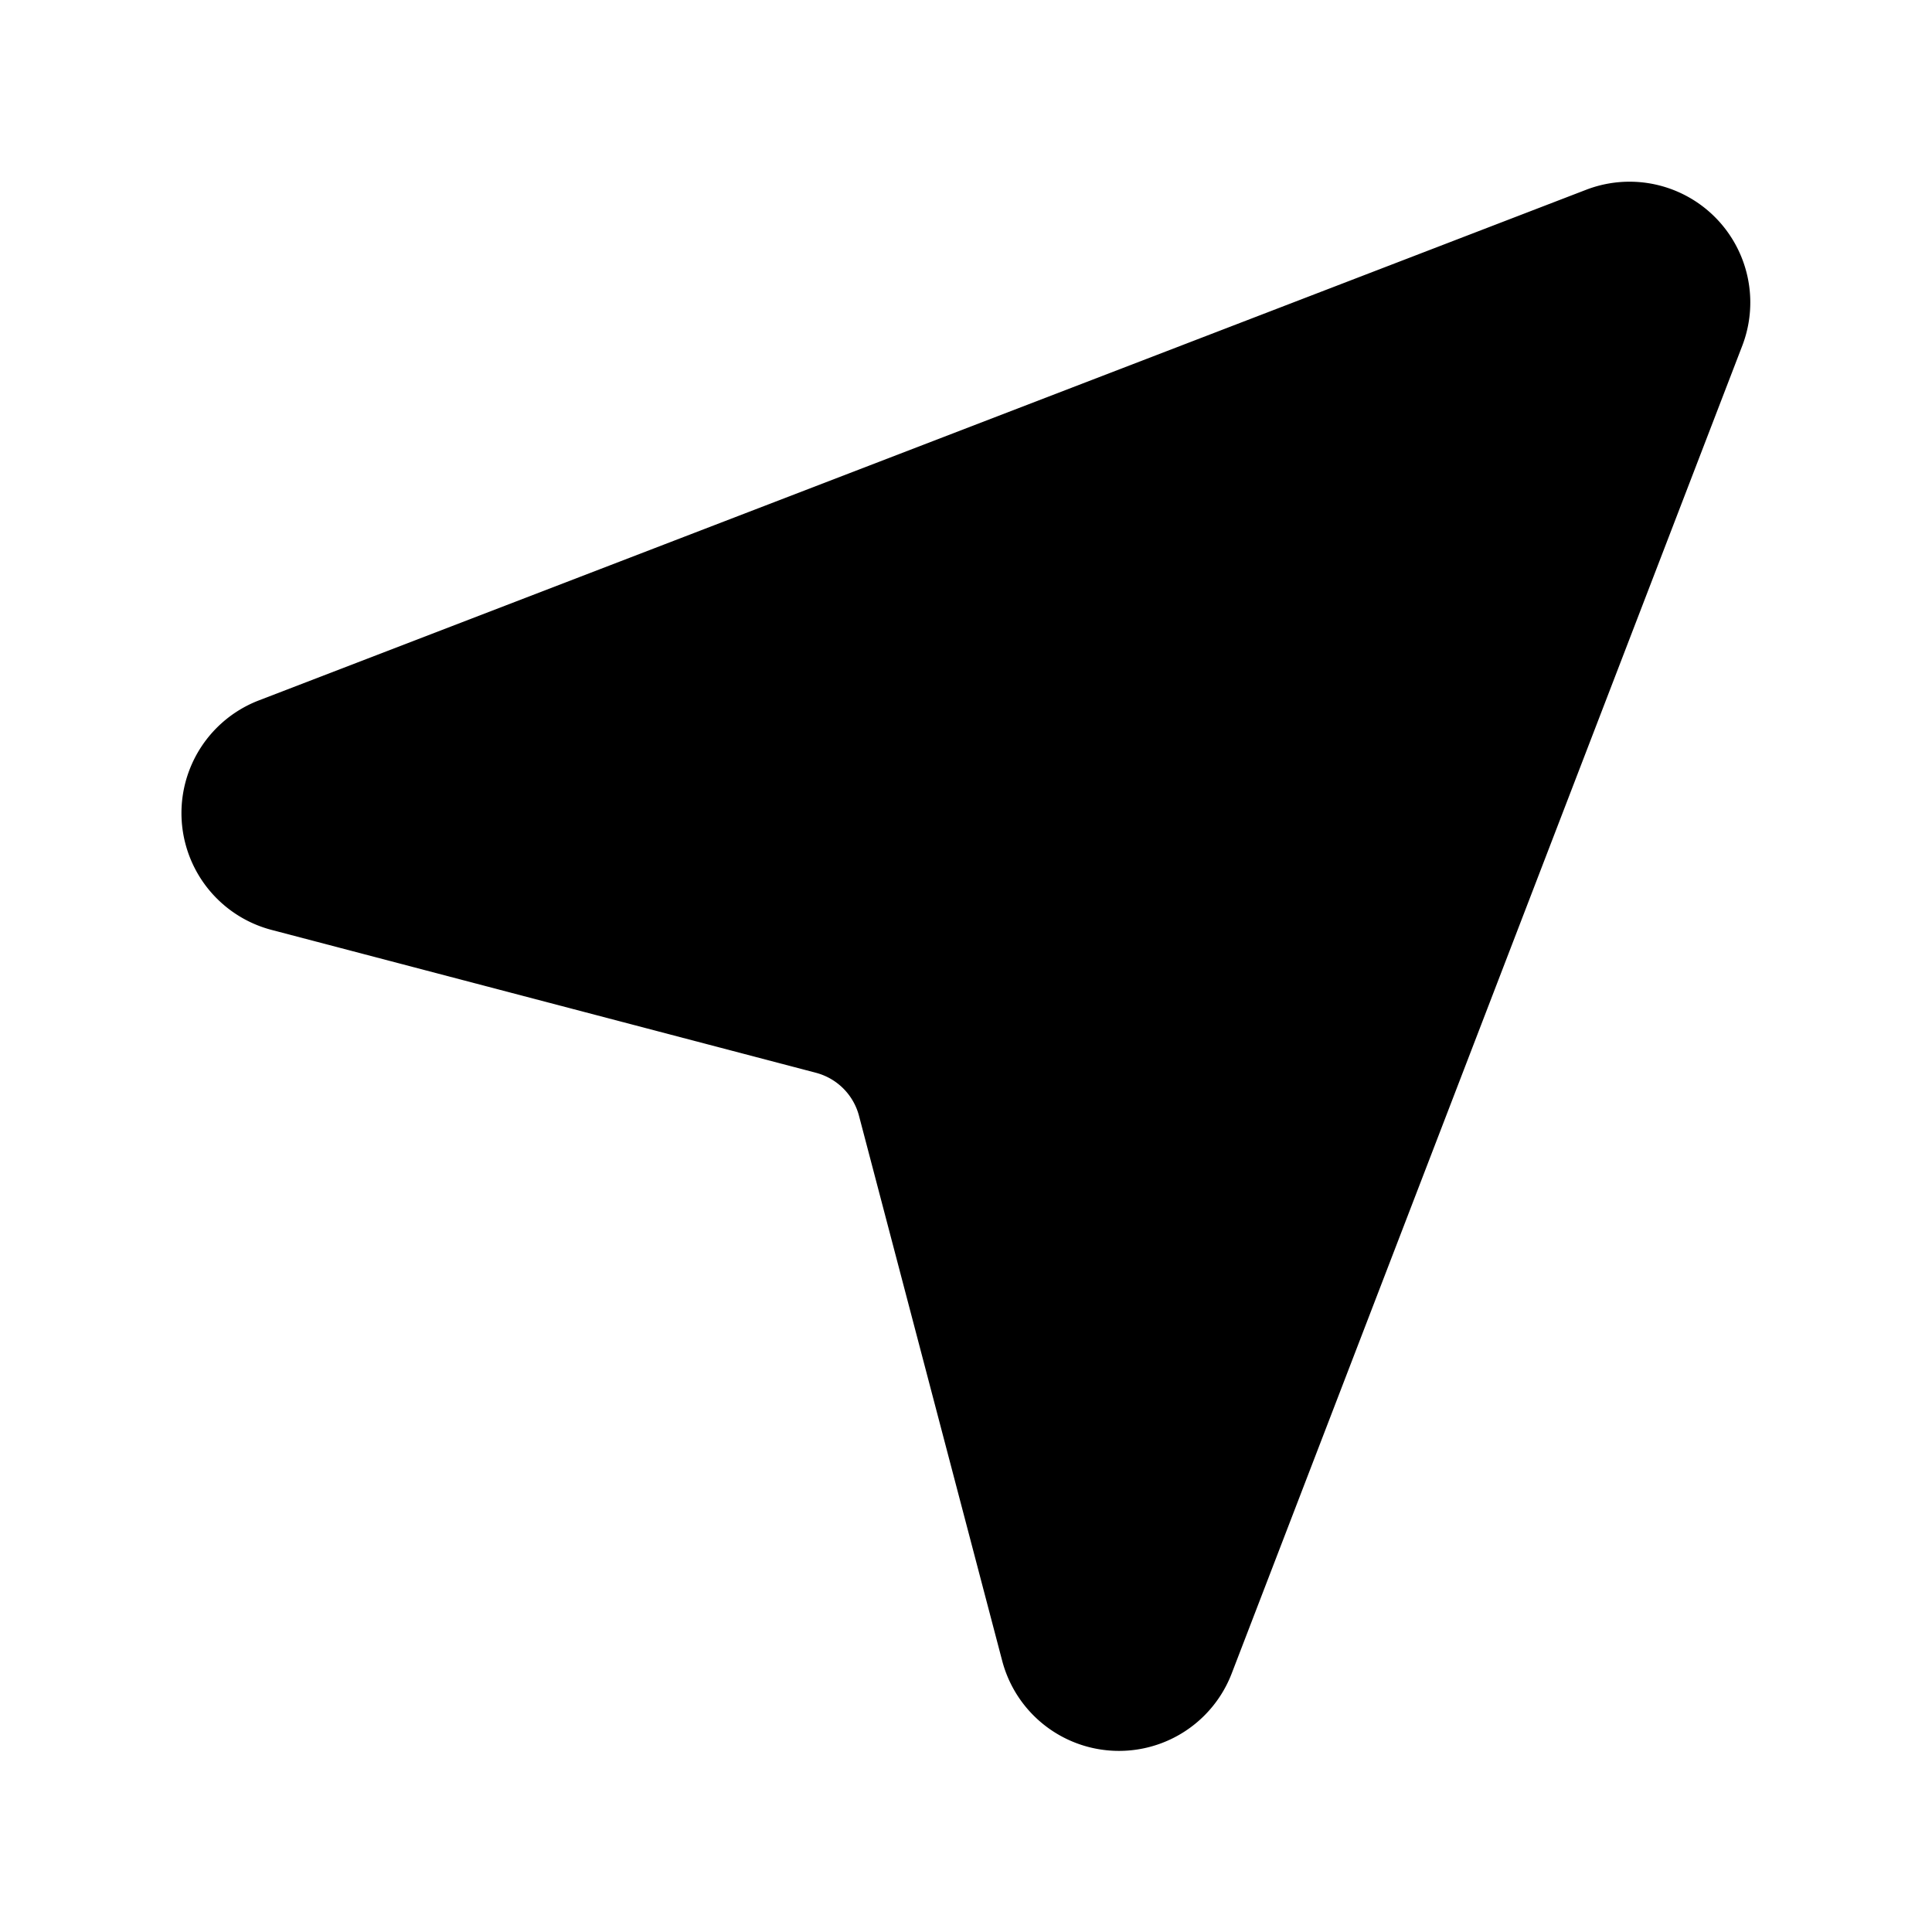 <svg width="32" height="32" viewBox="0 0 32 32" xmlns="http://www.w3.org/2000/svg"><path d="M26.28 3.14a2 2 0 0 1 2.58 2.58l-8.46 22a2 2 0 0 1-3.8-.21l-2.37-9.02a1 1 0 0 0-.71-.72L4.49 15.4a2 2 0 0 1-.2-3.8l21.99-8.46Z"/></svg>